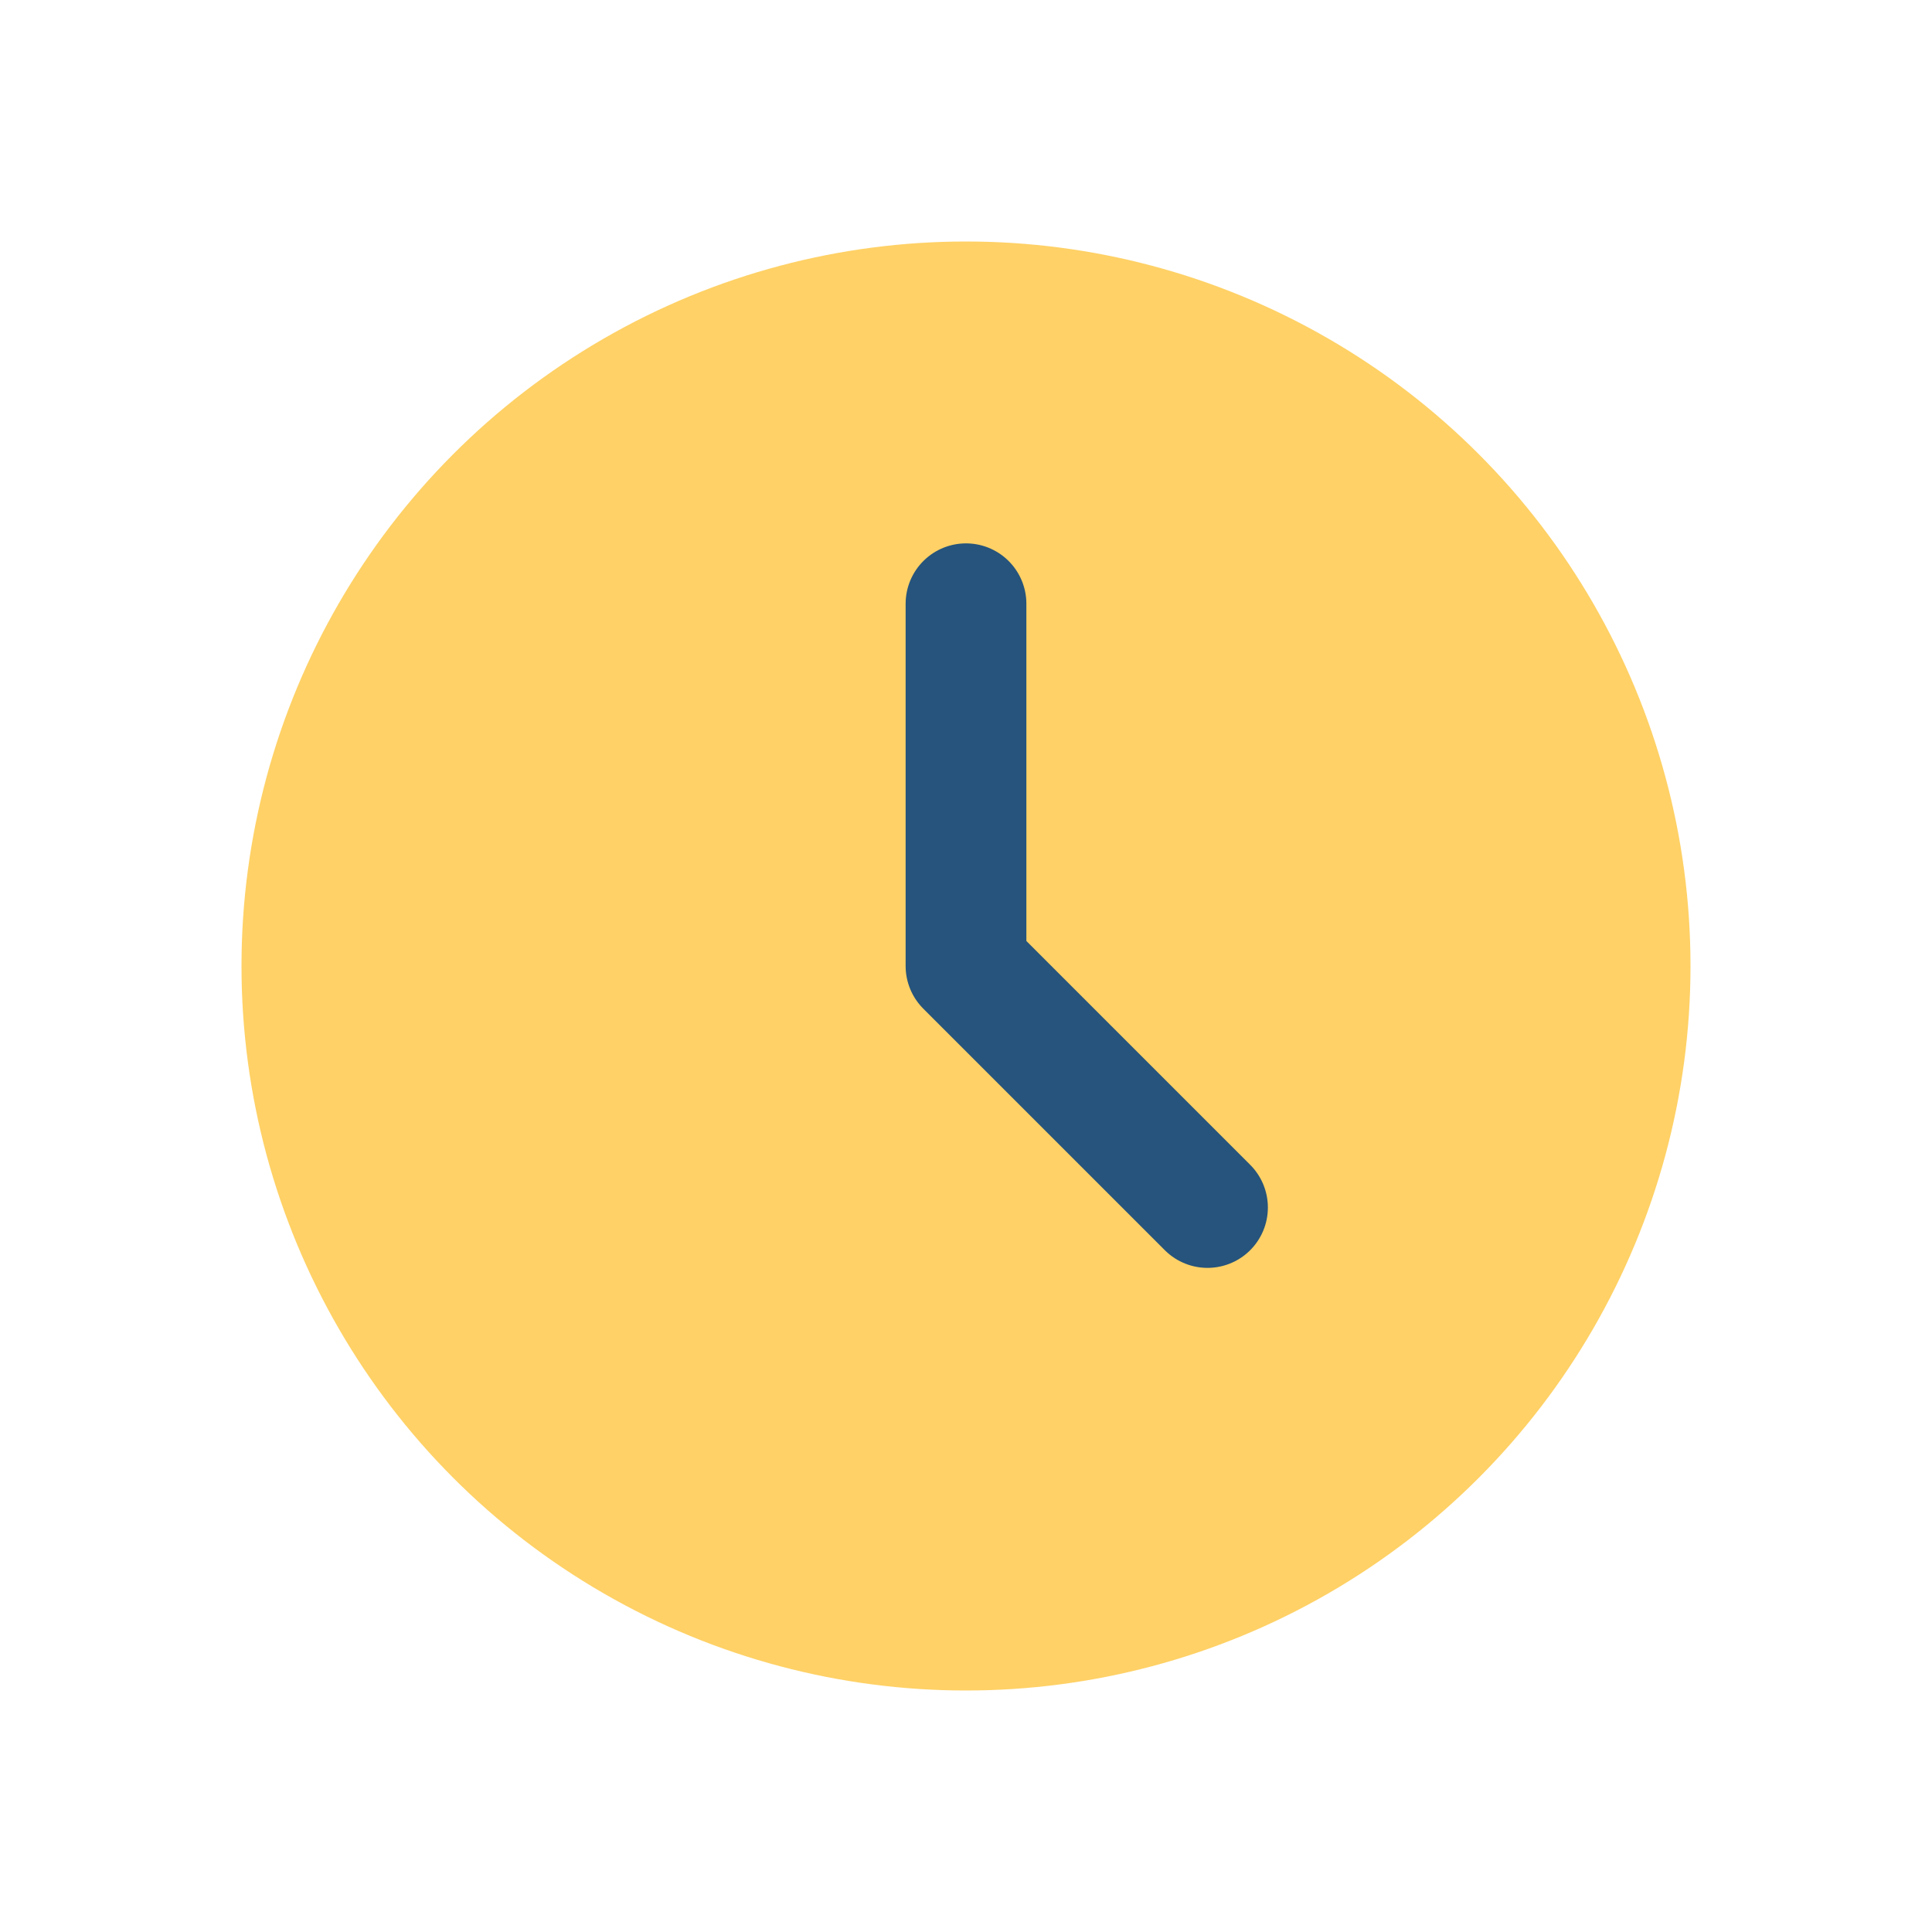 <?xml version="1.0" encoding="UTF-8"?>
<svg xmlns="http://www.w3.org/2000/svg" width="32" height="32" viewBox="0 0 32 32"><circle cx="16" cy="16" r="12" fill="#FFD166"/><path d="M16 16v-6M16 16l4 4" stroke="#26547C" stroke-width="2" stroke-linecap="round"/></svg>
